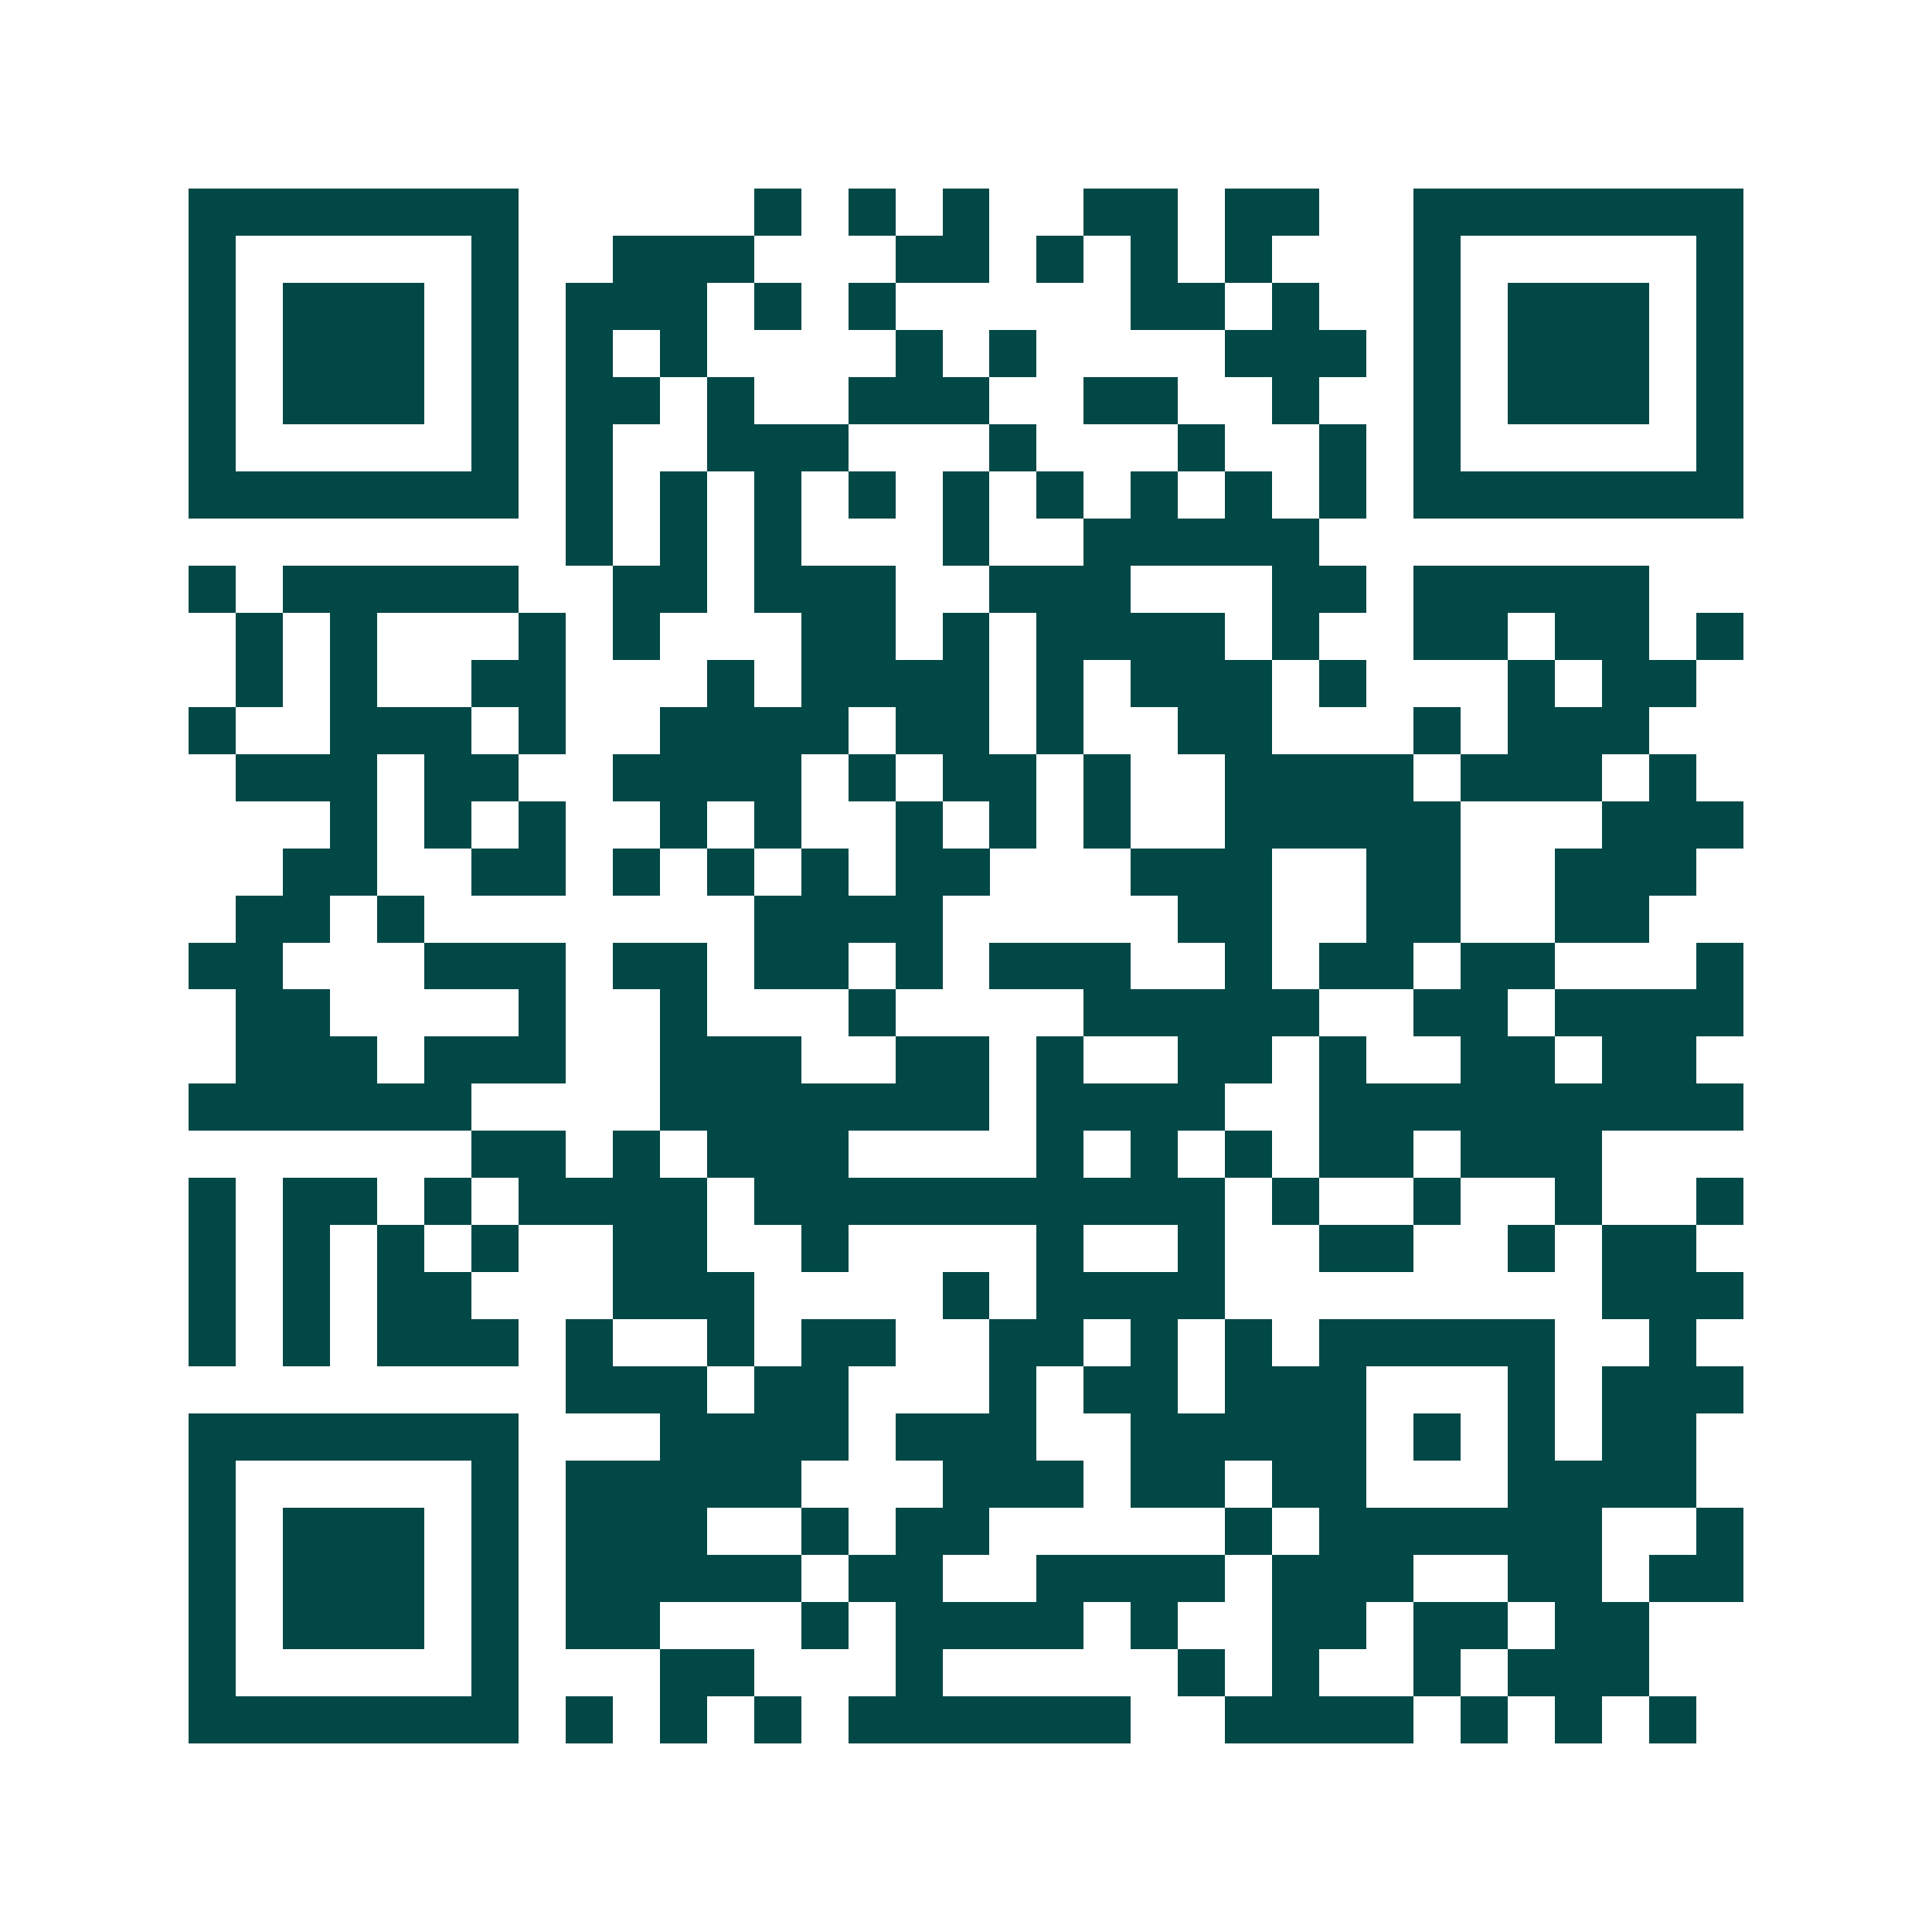 <svg xmlns="http://www.w3.org/2000/svg" width="200" height="200" viewBox="0 0 41 41" shape-rendering="crispEdges"><path fill="#ffffff" d="M0 0h41v41H0z"/><path stroke="#014847" d="M4 4.5h7m5 0h1m1 0h1m1 0h1m2 0h2m1 0h2m2 0h7M4 5.5h1m5 0h1m2 0h3m3 0h2m1 0h1m1 0h1m1 0h1m3 0h1m5 0h1M4 6.5h1m1 0h3m1 0h1m1 0h3m1 0h1m1 0h1m5 0h2m1 0h1m2 0h1m1 0h3m1 0h1M4 7.5h1m1 0h3m1 0h1m1 0h1m1 0h1m4 0h1m1 0h1m4 0h3m1 0h1m1 0h3m1 0h1M4 8.5h1m1 0h3m1 0h1m1 0h2m1 0h1m2 0h3m2 0h2m2 0h1m2 0h1m1 0h3m1 0h1M4 9.5h1m5 0h1m1 0h1m2 0h3m3 0h1m3 0h1m2 0h1m1 0h1m5 0h1M4 10.5h7m1 0h1m1 0h1m1 0h1m1 0h1m1 0h1m1 0h1m1 0h1m1 0h1m1 0h1m1 0h7M12 11.5h1m1 0h1m1 0h1m3 0h1m2 0h5M4 12.5h1m1 0h5m2 0h2m1 0h3m2 0h3m3 0h2m1 0h5M5 13.5h1m1 0h1m3 0h1m1 0h1m3 0h2m1 0h1m1 0h4m1 0h1m2 0h2m1 0h2m1 0h1M5 14.5h1m1 0h1m2 0h2m3 0h1m1 0h4m1 0h1m1 0h3m1 0h1m3 0h1m1 0h2M4 15.5h1m2 0h3m1 0h1m2 0h4m1 0h2m1 0h1m2 0h2m3 0h1m1 0h3M5 16.5h3m1 0h2m2 0h4m1 0h1m1 0h2m1 0h1m2 0h4m1 0h3m1 0h1M7 17.5h1m1 0h1m1 0h1m2 0h1m1 0h1m2 0h1m1 0h1m1 0h1m2 0h5m3 0h3M6 18.5h2m2 0h2m1 0h1m1 0h1m1 0h1m1 0h2m3 0h3m2 0h2m2 0h3M5 19.5h2m1 0h1m7 0h4m5 0h2m2 0h2m2 0h2M4 20.5h2m3 0h3m1 0h2m1 0h2m1 0h1m1 0h3m2 0h1m1 0h2m1 0h2m3 0h1M5 21.5h2m4 0h1m2 0h1m3 0h1m4 0h5m2 0h2m1 0h4M5 22.5h3m1 0h3m2 0h3m2 0h2m1 0h1m2 0h2m1 0h1m2 0h2m1 0h2M4 23.5h6m4 0h7m1 0h4m2 0h9M10 24.5h2m1 0h1m1 0h3m4 0h1m1 0h1m1 0h1m1 0h2m1 0h3M4 25.5h1m1 0h2m1 0h1m1 0h4m1 0h10m1 0h1m2 0h1m2 0h1m2 0h1M4 26.5h1m1 0h1m1 0h1m1 0h1m2 0h2m2 0h1m4 0h1m2 0h1m2 0h2m2 0h1m1 0h2M4 27.5h1m1 0h1m1 0h2m3 0h3m4 0h1m1 0h4m8 0h3M4 28.5h1m1 0h1m1 0h3m1 0h1m2 0h1m1 0h2m2 0h2m1 0h1m1 0h1m1 0h5m2 0h1M12 29.5h3m1 0h2m3 0h1m1 0h2m1 0h3m3 0h1m1 0h3M4 30.5h7m3 0h4m1 0h3m2 0h5m1 0h1m1 0h1m1 0h2M4 31.5h1m5 0h1m1 0h5m3 0h3m1 0h2m1 0h2m3 0h4M4 32.5h1m1 0h3m1 0h1m1 0h3m2 0h1m1 0h2m5 0h1m1 0h6m2 0h1M4 33.5h1m1 0h3m1 0h1m1 0h5m1 0h2m2 0h4m1 0h3m2 0h2m1 0h2M4 34.5h1m1 0h3m1 0h1m1 0h2m3 0h1m1 0h4m1 0h1m2 0h2m1 0h2m1 0h2M4 35.5h1m5 0h1m3 0h2m3 0h1m5 0h1m1 0h1m2 0h1m1 0h3M4 36.5h7m1 0h1m1 0h1m1 0h1m1 0h6m2 0h4m1 0h1m1 0h1m1 0h1"/></svg>
